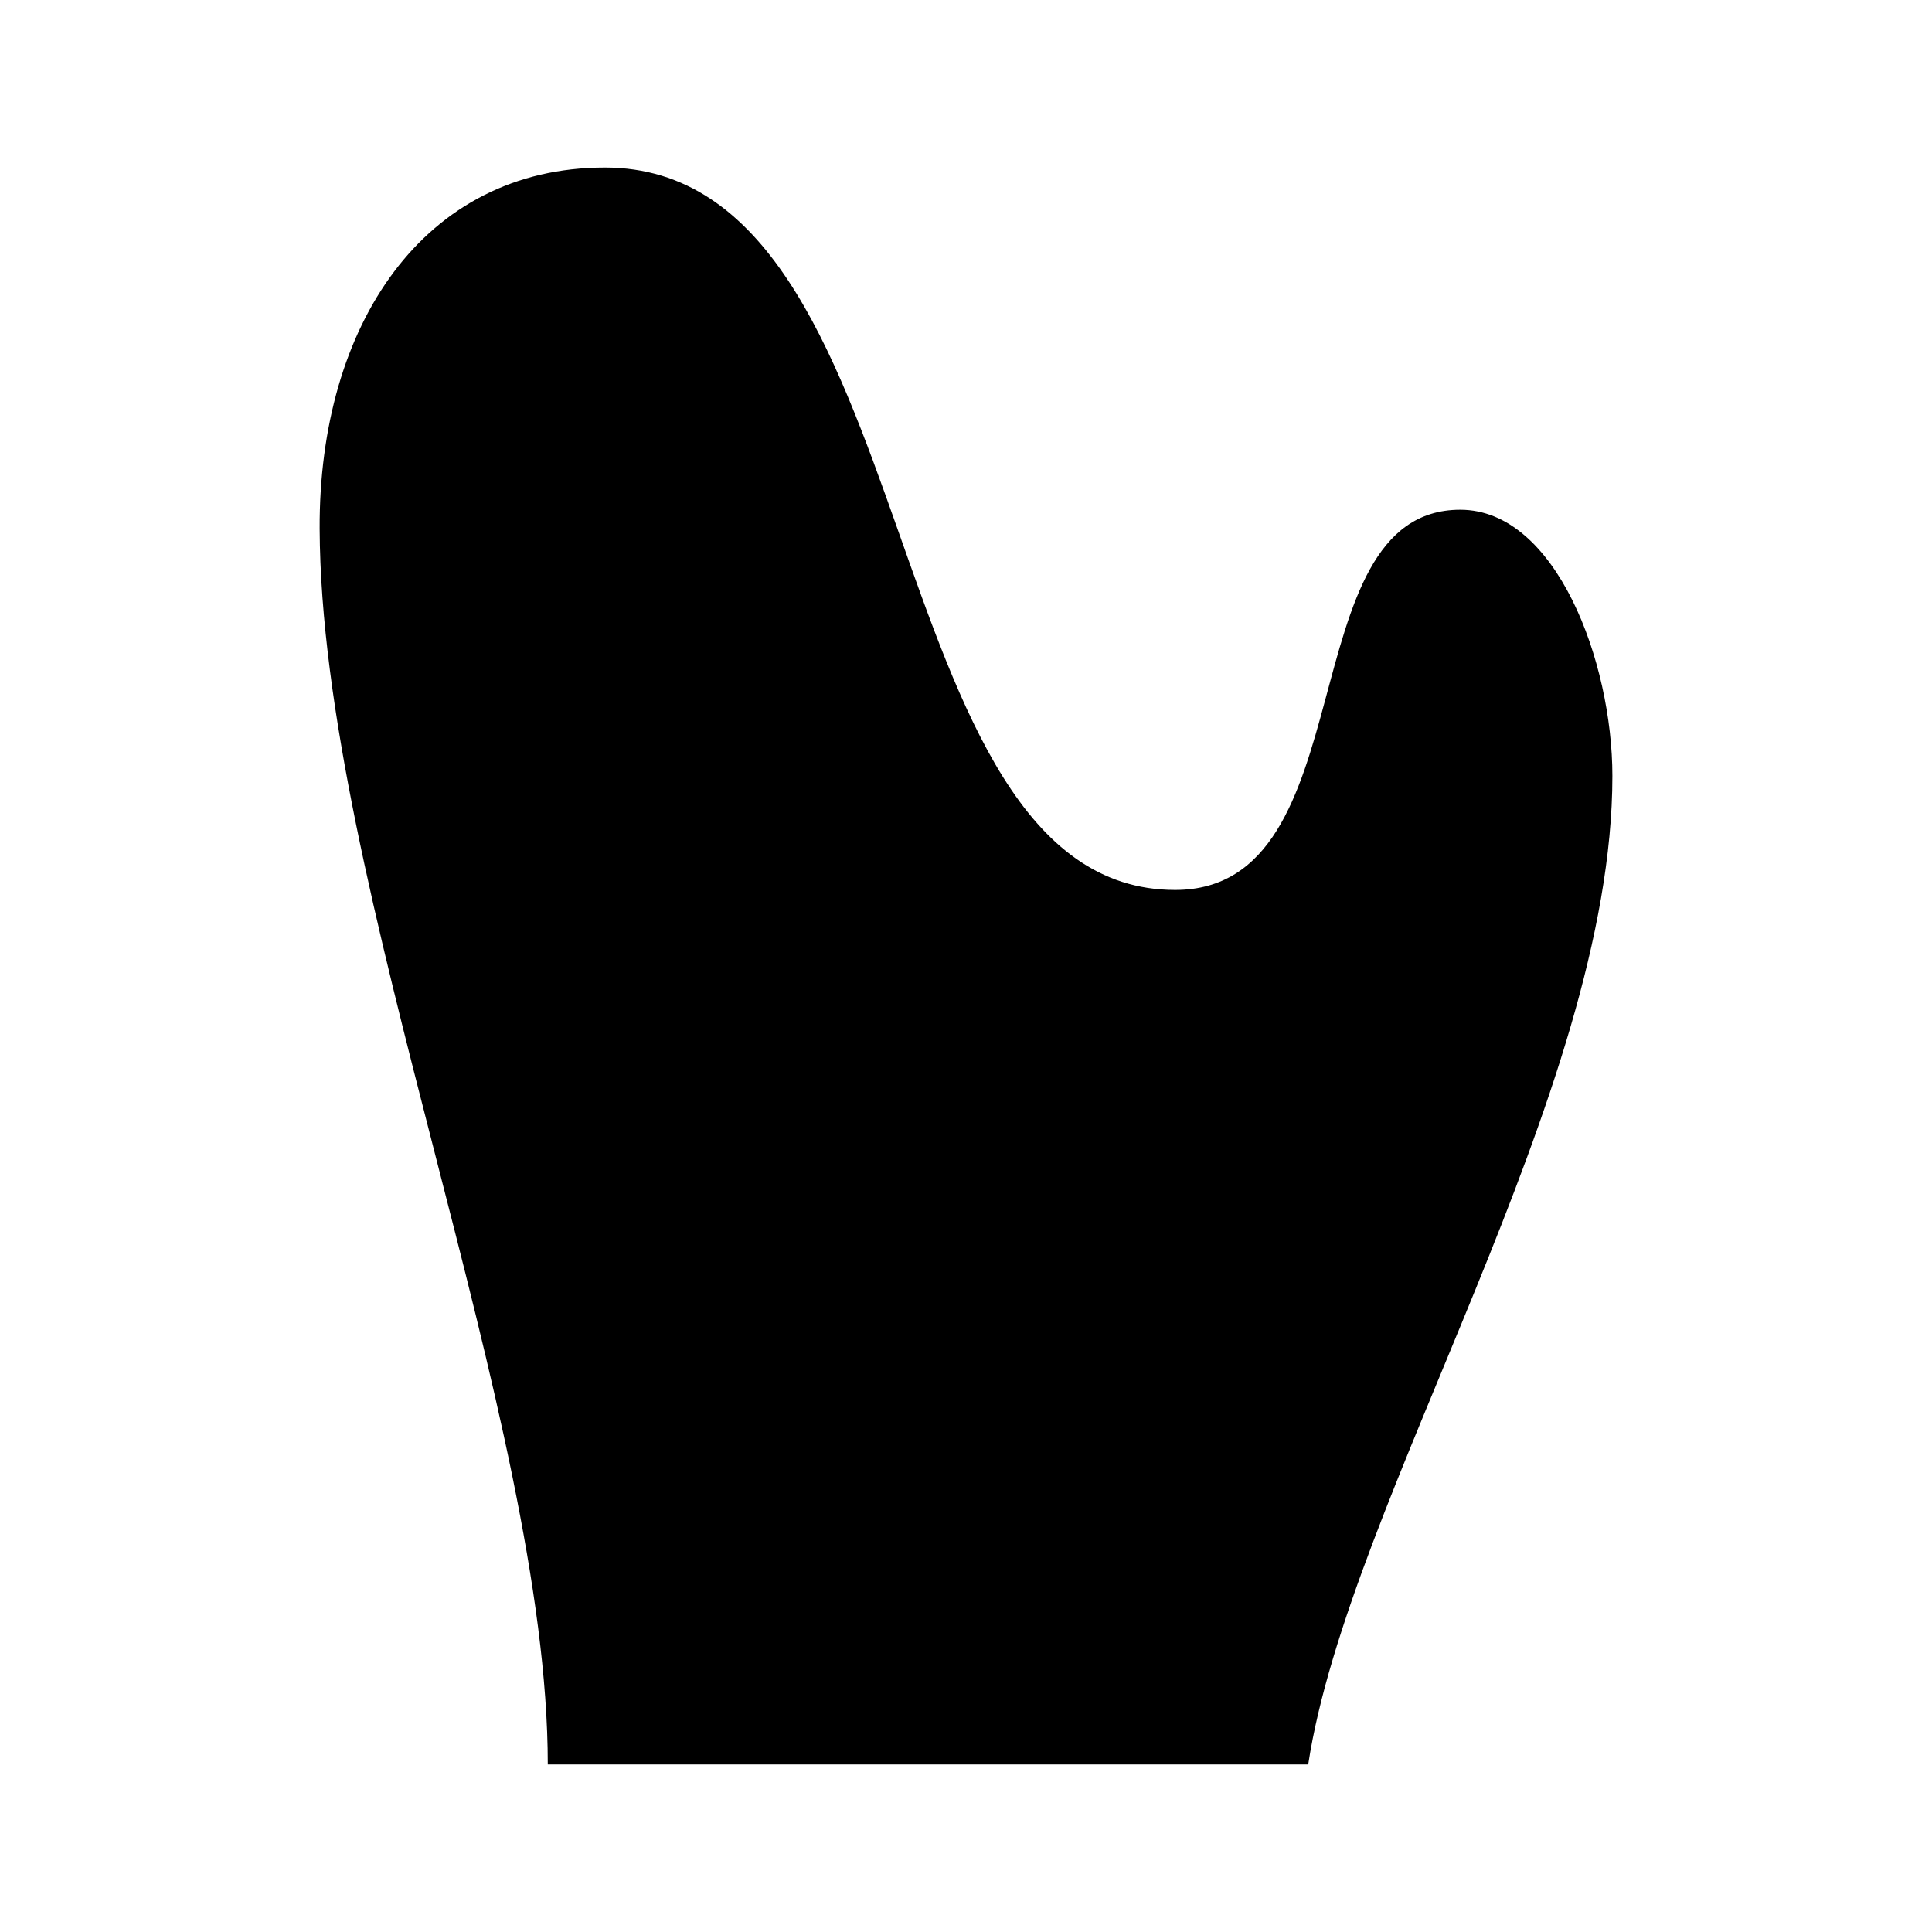 <?xml version="1.0" encoding="UTF-8"?>
<!-- Uploaded to: ICON Repo, www.svgrepo.com, Generator: ICON Repo Mixer Tools -->
<svg fill="#000000" width="800px" height="800px" version="1.1" viewBox="144 144 512 512" xmlns="http://www.w3.org/2000/svg">
 <path d="m304.28 188.4c-47.969 0-75.805 41.738-75.57 95.723 0.406 94.465 60.457 236.21 60.457 327.48h201.52c10.746-70.367 80.609-178.01 80.609-261.98 0-30.184-14.891-70.535-40.305-70.535-45.758 0-24.492 100.76-75.57 100.76-80.812 0-65.039-191.45-151.14-191.45z"/>
</svg>